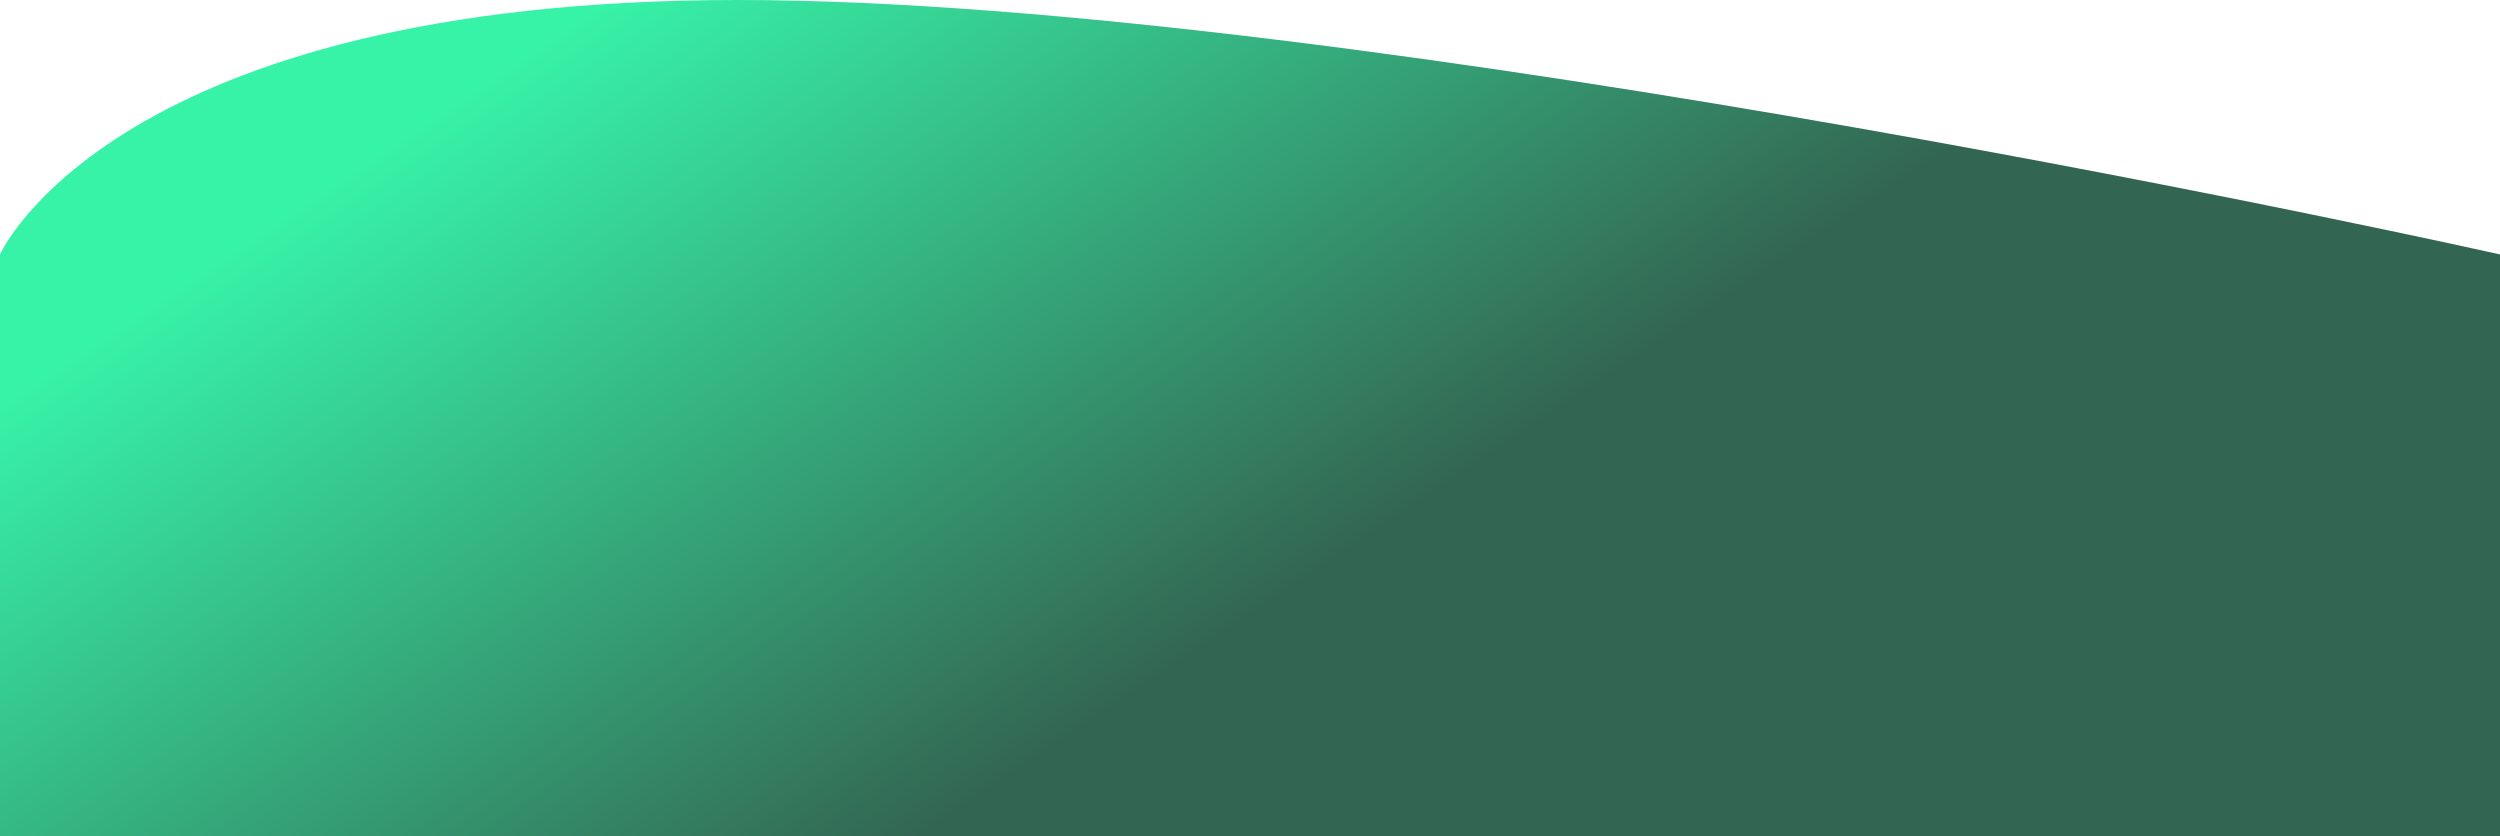 <?xml version="1.0" encoding="UTF-8"?><svg id="Calque_1" xmlns="http://www.w3.org/2000/svg" xmlns:xlink="http://www.w3.org/1999/xlink" viewBox="0 0 3331.46 1114.52"><defs><style>.cls-1{fill:url(#Dégradé_sans_nom_2);}</style><linearGradient id="Dégradé_sans_nom_2" x1="708.07" y1="1097.1" x2="707.57" y2="1097.35" gradientTransform="translate(2359008.29 -1222278.18) rotate(-180) scale(3331.46 -1114.52)" gradientUnits="userSpaceOnUse"><stop offset="0" stop-color="#37f3a8"/><stop offset="1" stop-color="#336652"/></linearGradient></defs><path id="Tracé_1527" class="cls-1" d="M3331.46,1114.52H0V339.03S149.96,0,982.83,0,3331.46,339.03,3331.46,339.03v775.48Z"/></svg>